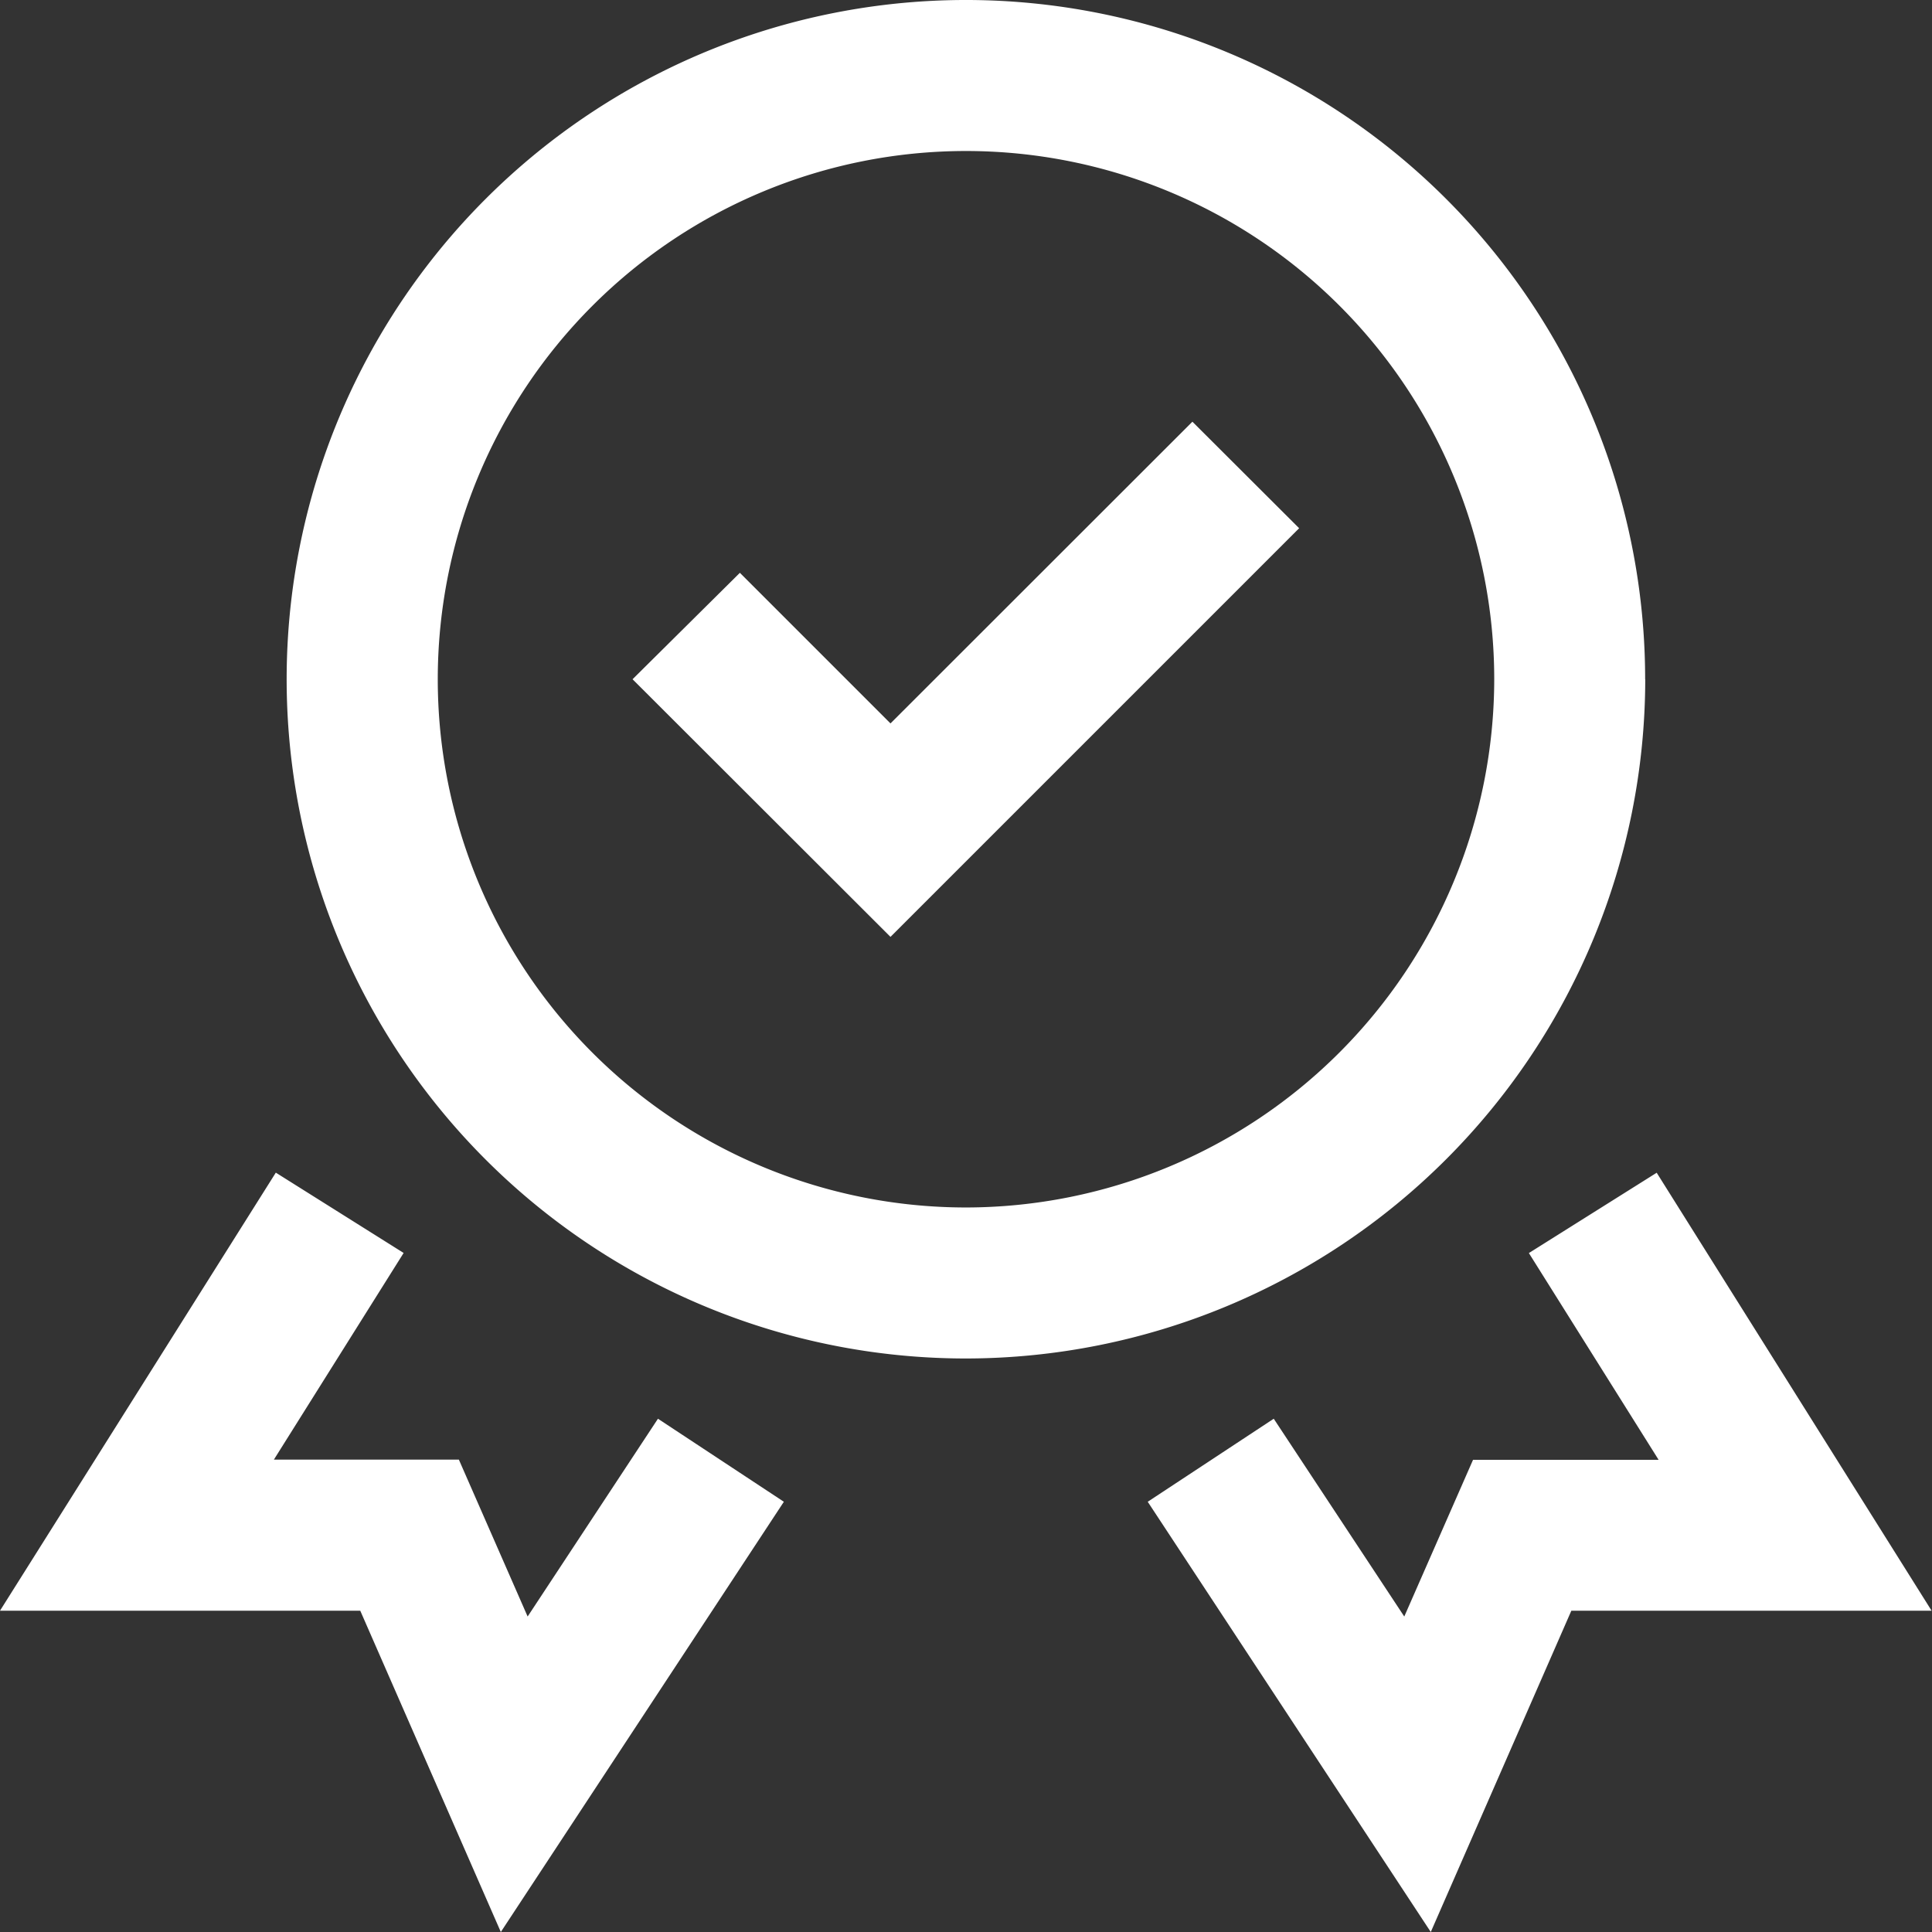<svg id="quality" xmlns="http://www.w3.org/2000/svg" width="19.242" height="19.242" viewBox="0 0 19.242 19.242">
  <rect x="0" y="0" width="19.242" height="19.242" fill="#333333" stroke="none"/>
  <path id="Path_1431" data-name="Path 1431" d="M8.869,7.205l-1.5-1.5L6.3,6.765,8.869,9.331l4.07-4.07L11.876,4.2ZM5.255,16.1l-.685-1.563H2.728L4.02,12.479l-1.273-.8L0,16.042H3.588l1.4,3.2,2.819-4.285L6.553,14.13Zm11.13-9.335A6.765,6.765,0,1,0,9.621,13.53,6.772,6.772,0,0,0,16.386,6.765ZM9.621,12.026a5.261,5.261,0,1,1,5.261-5.261A5.267,5.267,0,0,1,9.621,12.026ZM16.5,11.68l-1.273.8,1.292,2.059H14.671L13.986,16.1l-1.3-1.97-1.255.827,2.819,4.285,1.4-3.2h3.588Z" fill="#fff"/>
</svg>
